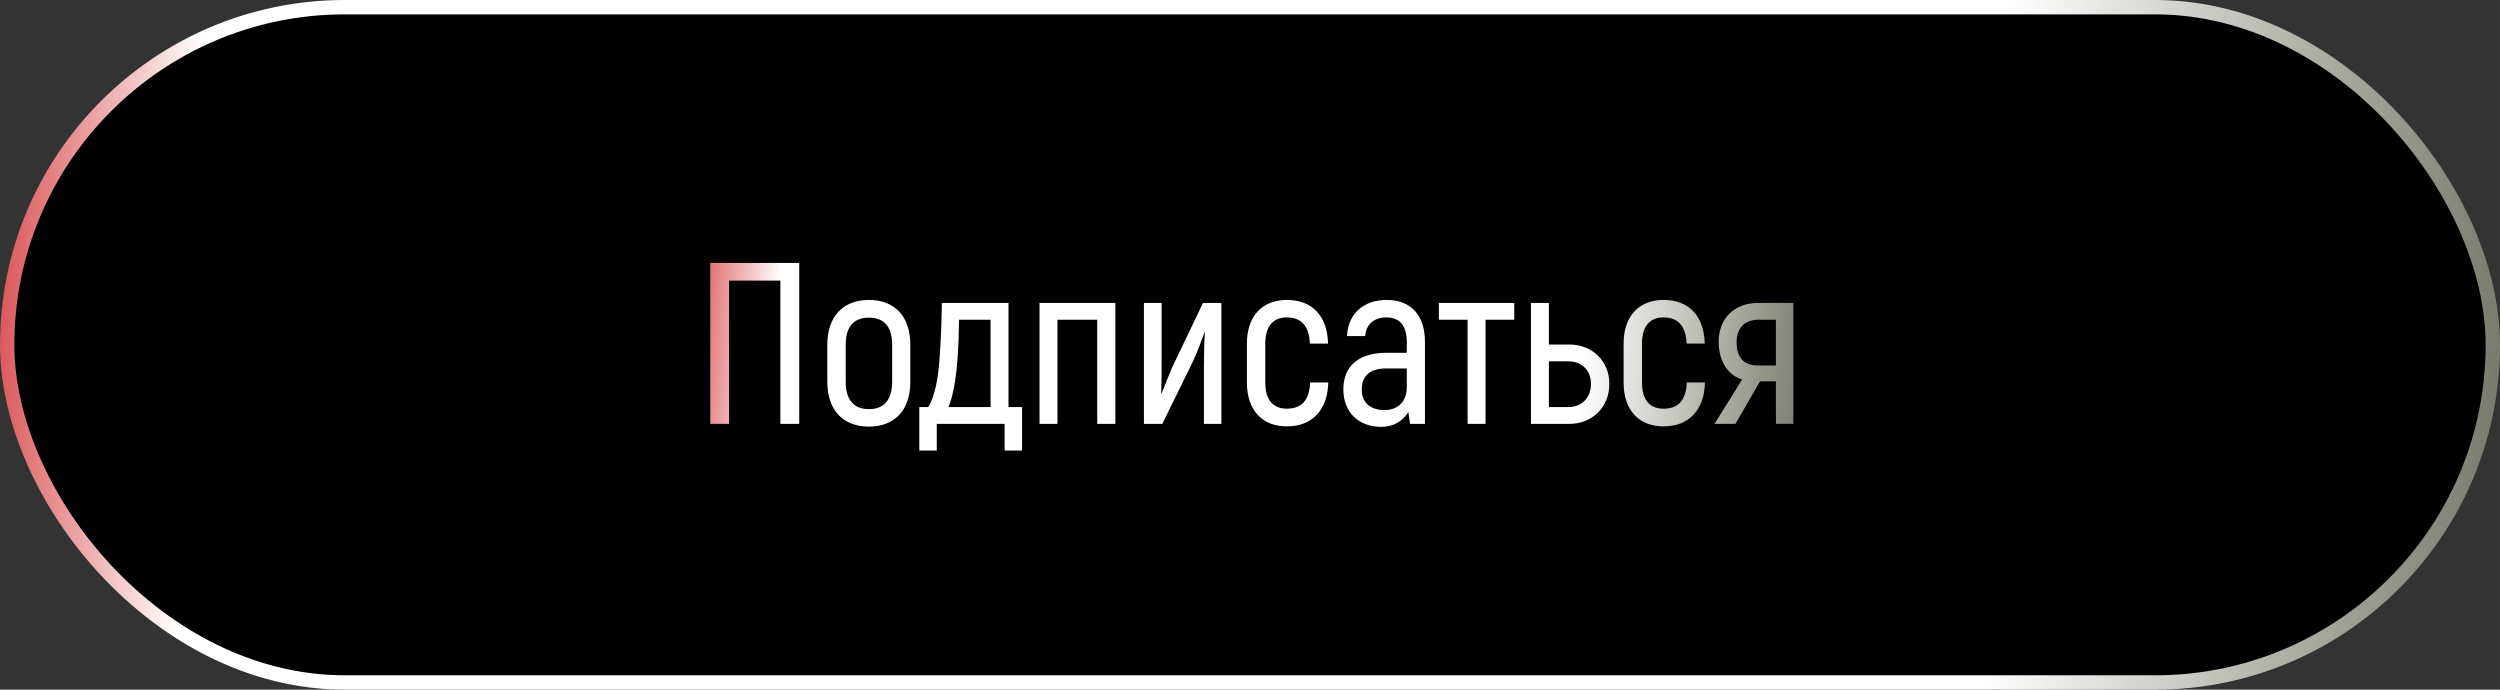 <?xml version="1.0" encoding="UTF-8"?> <svg xmlns="http://www.w3.org/2000/svg" width="174" height="48" viewBox="0 0 174 48" fill="none"><rect x="0" y="0" width="174" height="48" fill="#333333" stroke="none"/><rect x="0.5" y="0.5" width="173" height="47" rx="23.5" fill="black"></rect><rect x="0.5" y="0.5" width="173" height="47" rx="23.5" stroke="url(#paint0_linear_655_5439)"></rect><path d="M55.626 18.3V29.5H54.314V19.532H50.746V29.5H49.434V18.3H55.626ZM60.477 29.692C58.717 29.692 57.581 28.588 57.581 26.572V23.996C57.581 21.98 58.717 20.876 60.477 20.876C62.237 20.876 63.357 21.98 63.357 23.996V26.572C63.357 28.588 62.237 29.692 60.477 29.692ZM60.477 28.476C61.485 28.476 62.093 27.884 62.093 26.572V23.996C62.093 22.684 61.485 22.108 60.477 22.108C59.469 22.108 58.861 22.684 58.861 23.996V26.572C58.861 27.884 59.469 28.476 60.477 28.476ZM63.984 31.356V28.332H64.608C65.072 27.564 65.296 26.348 65.392 24.972C65.488 23.66 65.536 22.38 65.552 21.084H70.192V28.332H71.136V31.356H69.92V29.5H65.2V31.356H63.984ZM66.016 28.332H68.944V22.252H66.752C66.736 23.244 66.704 24.22 66.624 25.212C66.512 26.556 66.32 27.58 66.016 28.332ZM72.351 29.5V21.084H77.631V29.5H76.367V22.252H73.599V29.5H72.351ZM79.617 29.5V21.084H80.849V25.244C80.849 25.884 80.849 26.588 80.817 27.356L80.849 27.388C80.993 27.004 81.361 26.076 81.585 25.564L83.729 21.084H85.009V29.5H83.793V25.628C83.793 24.796 83.809 23.916 83.857 23.148L83.825 23.132C83.713 23.5 83.313 24.556 83.009 25.196L80.897 29.5H79.617ZM89.568 29.676C87.872 29.676 86.784 28.572 86.784 26.62V23.916C86.784 21.98 87.872 20.876 89.568 20.876C91.328 20.876 92.384 21.98 92.432 23.916H91.168C91.12 22.684 90.56 22.092 89.568 22.092C88.624 22.092 88.064 22.684 88.064 23.916V26.62C88.064 27.868 88.624 28.444 89.568 28.444C90.576 28.444 91.136 27.868 91.184 26.62H92.448C92.4 28.572 91.296 29.676 89.568 29.676ZM96.521 20.876C98.217 20.876 99.177 21.964 99.177 23.788V29.5H98.137L98.025 28.684C97.625 29.292 97.033 29.708 96.121 29.708C94.585 29.708 93.497 28.716 93.497 27.1C93.497 25.436 94.617 24.556 96.473 24.556H97.913V23.804C97.913 22.7 97.449 22.092 96.489 22.092C95.673 22.092 95.081 22.54 95.017 23.388H93.753C93.817 21.852 94.889 20.876 96.521 20.876ZM97.913 26.94V25.644H96.457C95.369 25.644 94.777 26.156 94.777 27.116C94.777 28.044 95.401 28.54 96.361 28.54C97.321 28.54 97.913 27.932 97.913 26.94ZM105.393 21.084V22.252H103.393V29.5H102.145V22.252H100.145V21.084H105.393ZM109.243 23.98C110.795 23.98 112.011 25.1 112.011 26.716C112.011 28.364 110.795 29.5 109.243 29.5H106.555V21.084H107.803V23.98H109.243ZM109.163 28.332C110.075 28.332 110.731 27.708 110.731 26.716C110.731 25.756 110.075 25.148 109.163 25.148H107.803V28.332H109.163ZM115.787 29.676C114.091 29.676 113.003 28.572 113.003 26.62V23.916C113.003 21.98 114.091 20.876 115.787 20.876C117.547 20.876 118.603 21.98 118.651 23.916H117.387C117.339 22.684 116.779 22.092 115.787 22.092C114.843 22.092 114.283 22.684 114.283 23.916V26.62C114.283 27.868 114.843 28.444 115.787 28.444C116.795 28.444 117.355 27.868 117.403 26.62H118.667C118.619 28.572 117.515 29.676 115.787 29.676ZM122.372 21.084H124.82V29.5H123.604V26.54H122.5L120.788 29.5H119.332L121.252 26.412C120.292 26.124 119.62 25.18 119.62 23.788C119.62 22.14 120.724 21.084 122.372 21.084ZM123.604 25.436V22.252H122.404C121.428 22.252 120.868 22.828 120.868 23.82C120.868 24.86 121.364 25.436 122.34 25.436H123.604Z" fill="url(#paint1_linear_655_5439)"></path><defs><linearGradient id="paint0_linear_655_5439" x1="-3.593" y1="8.533" x2="184.091" y2="16.484" gradientUnits="userSpaceOnUse"><stop stop-color="#D02526"></stop><stop offset="0.093" stop-color="white"></stop><stop offset="0.761" stop-color="white"></stop><stop offset="1" stop-color="#535844"></stop></linearGradient><linearGradient id="paint1_linear_655_5439" x1="46.389" y1="20.456" x2="130.1" y2="27.392" gradientUnits="userSpaceOnUse"><stop stop-color="#D02526"></stop><stop offset="0.093" stop-color="white"></stop><stop offset="0.761" stop-color="white"></stop><stop offset="1" stop-color="#535844"></stop></linearGradient></defs></svg> 